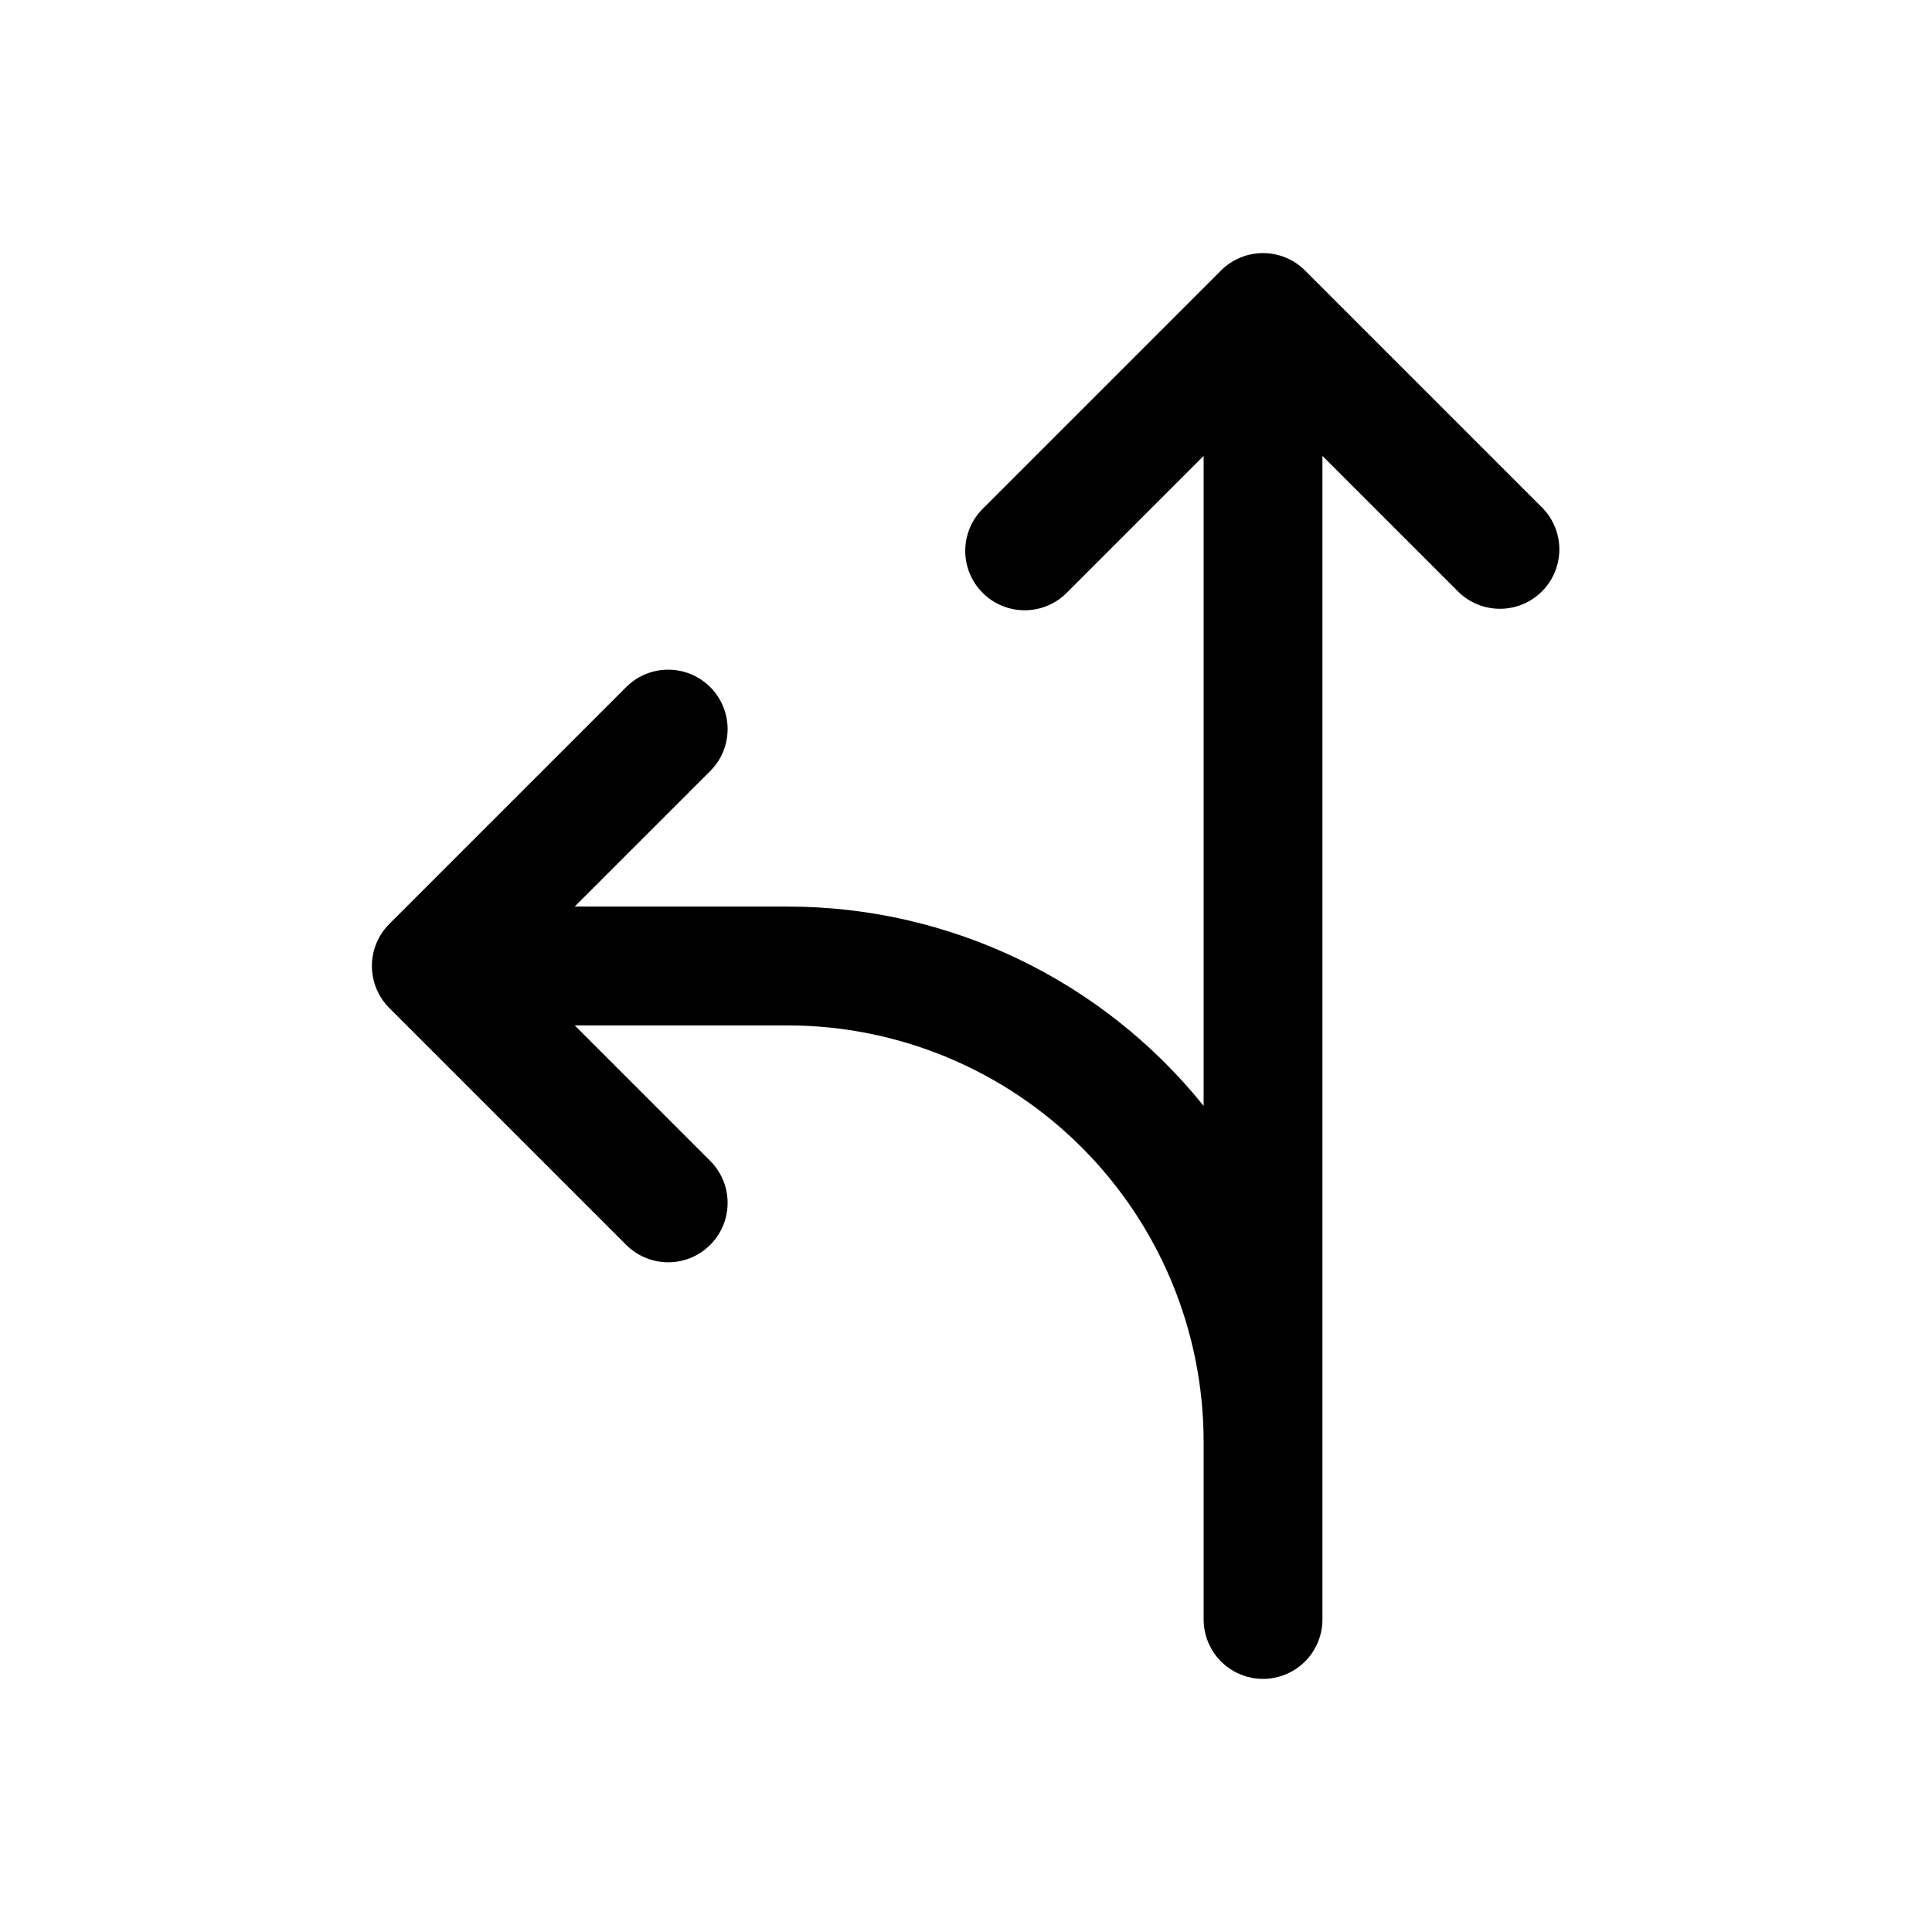 <?xml version="1.0" encoding="UTF-8"?>
<!-- Uploaded to: SVG Repo, www.svgrepo.com, Generator: SVG Repo Mixer Tools -->
<svg fill="#000000" width="800px" height="800px" version="1.1" viewBox="144 144 512 512" xmlns="http://www.w3.org/2000/svg">
 <path d="m552.82 278.66-62.977-62.977h0.004c-2.953-2.953-6.957-4.609-11.133-4.609s-8.18 1.656-11.133 4.609l-62.977 62.977h0.004c-3.039 2.934-4.769 6.965-4.809 11.188-0.035 4.223 1.625 8.281 4.613 11.27 2.984 2.984 7.047 4.648 11.27 4.609 4.223-0.035 8.254-1.77 11.188-4.805l36.102-36.102v172.25c-26.844-33.383-67.371-52.809-110.21-52.82h-56.457l36.102-36.102c3.863-3.996 5.328-9.738 3.859-15.098-1.473-5.363-5.66-9.551-11.023-11.023-5.359-1.469-11.102-0.004-15.098 3.859l-62.977 62.977c-2.953 2.953-4.609 6.957-4.609 11.133 0 4.172 1.656 8.176 4.609 11.129l62.977 62.977c3.996 3.863 9.738 5.328 15.098 3.859 5.363-1.469 9.551-5.66 11.023-11.02 1.469-5.363 0.004-11.102-3.859-15.102l-36.102-36.102h56.457c29.219 0.039 57.227 11.66 77.887 32.32s32.285 48.672 32.324 77.887v47.234c0 5.625 3 10.82 7.871 13.633s10.871 2.812 15.742 0 7.871-8.008 7.871-13.633v-308.36l36.102 36.102c4 3.863 9.738 5.328 15.102 3.859 5.363-1.473 9.551-5.66 11.02-11.023 1.473-5.359 0.004-11.102-3.859-15.098z"/>
</svg>